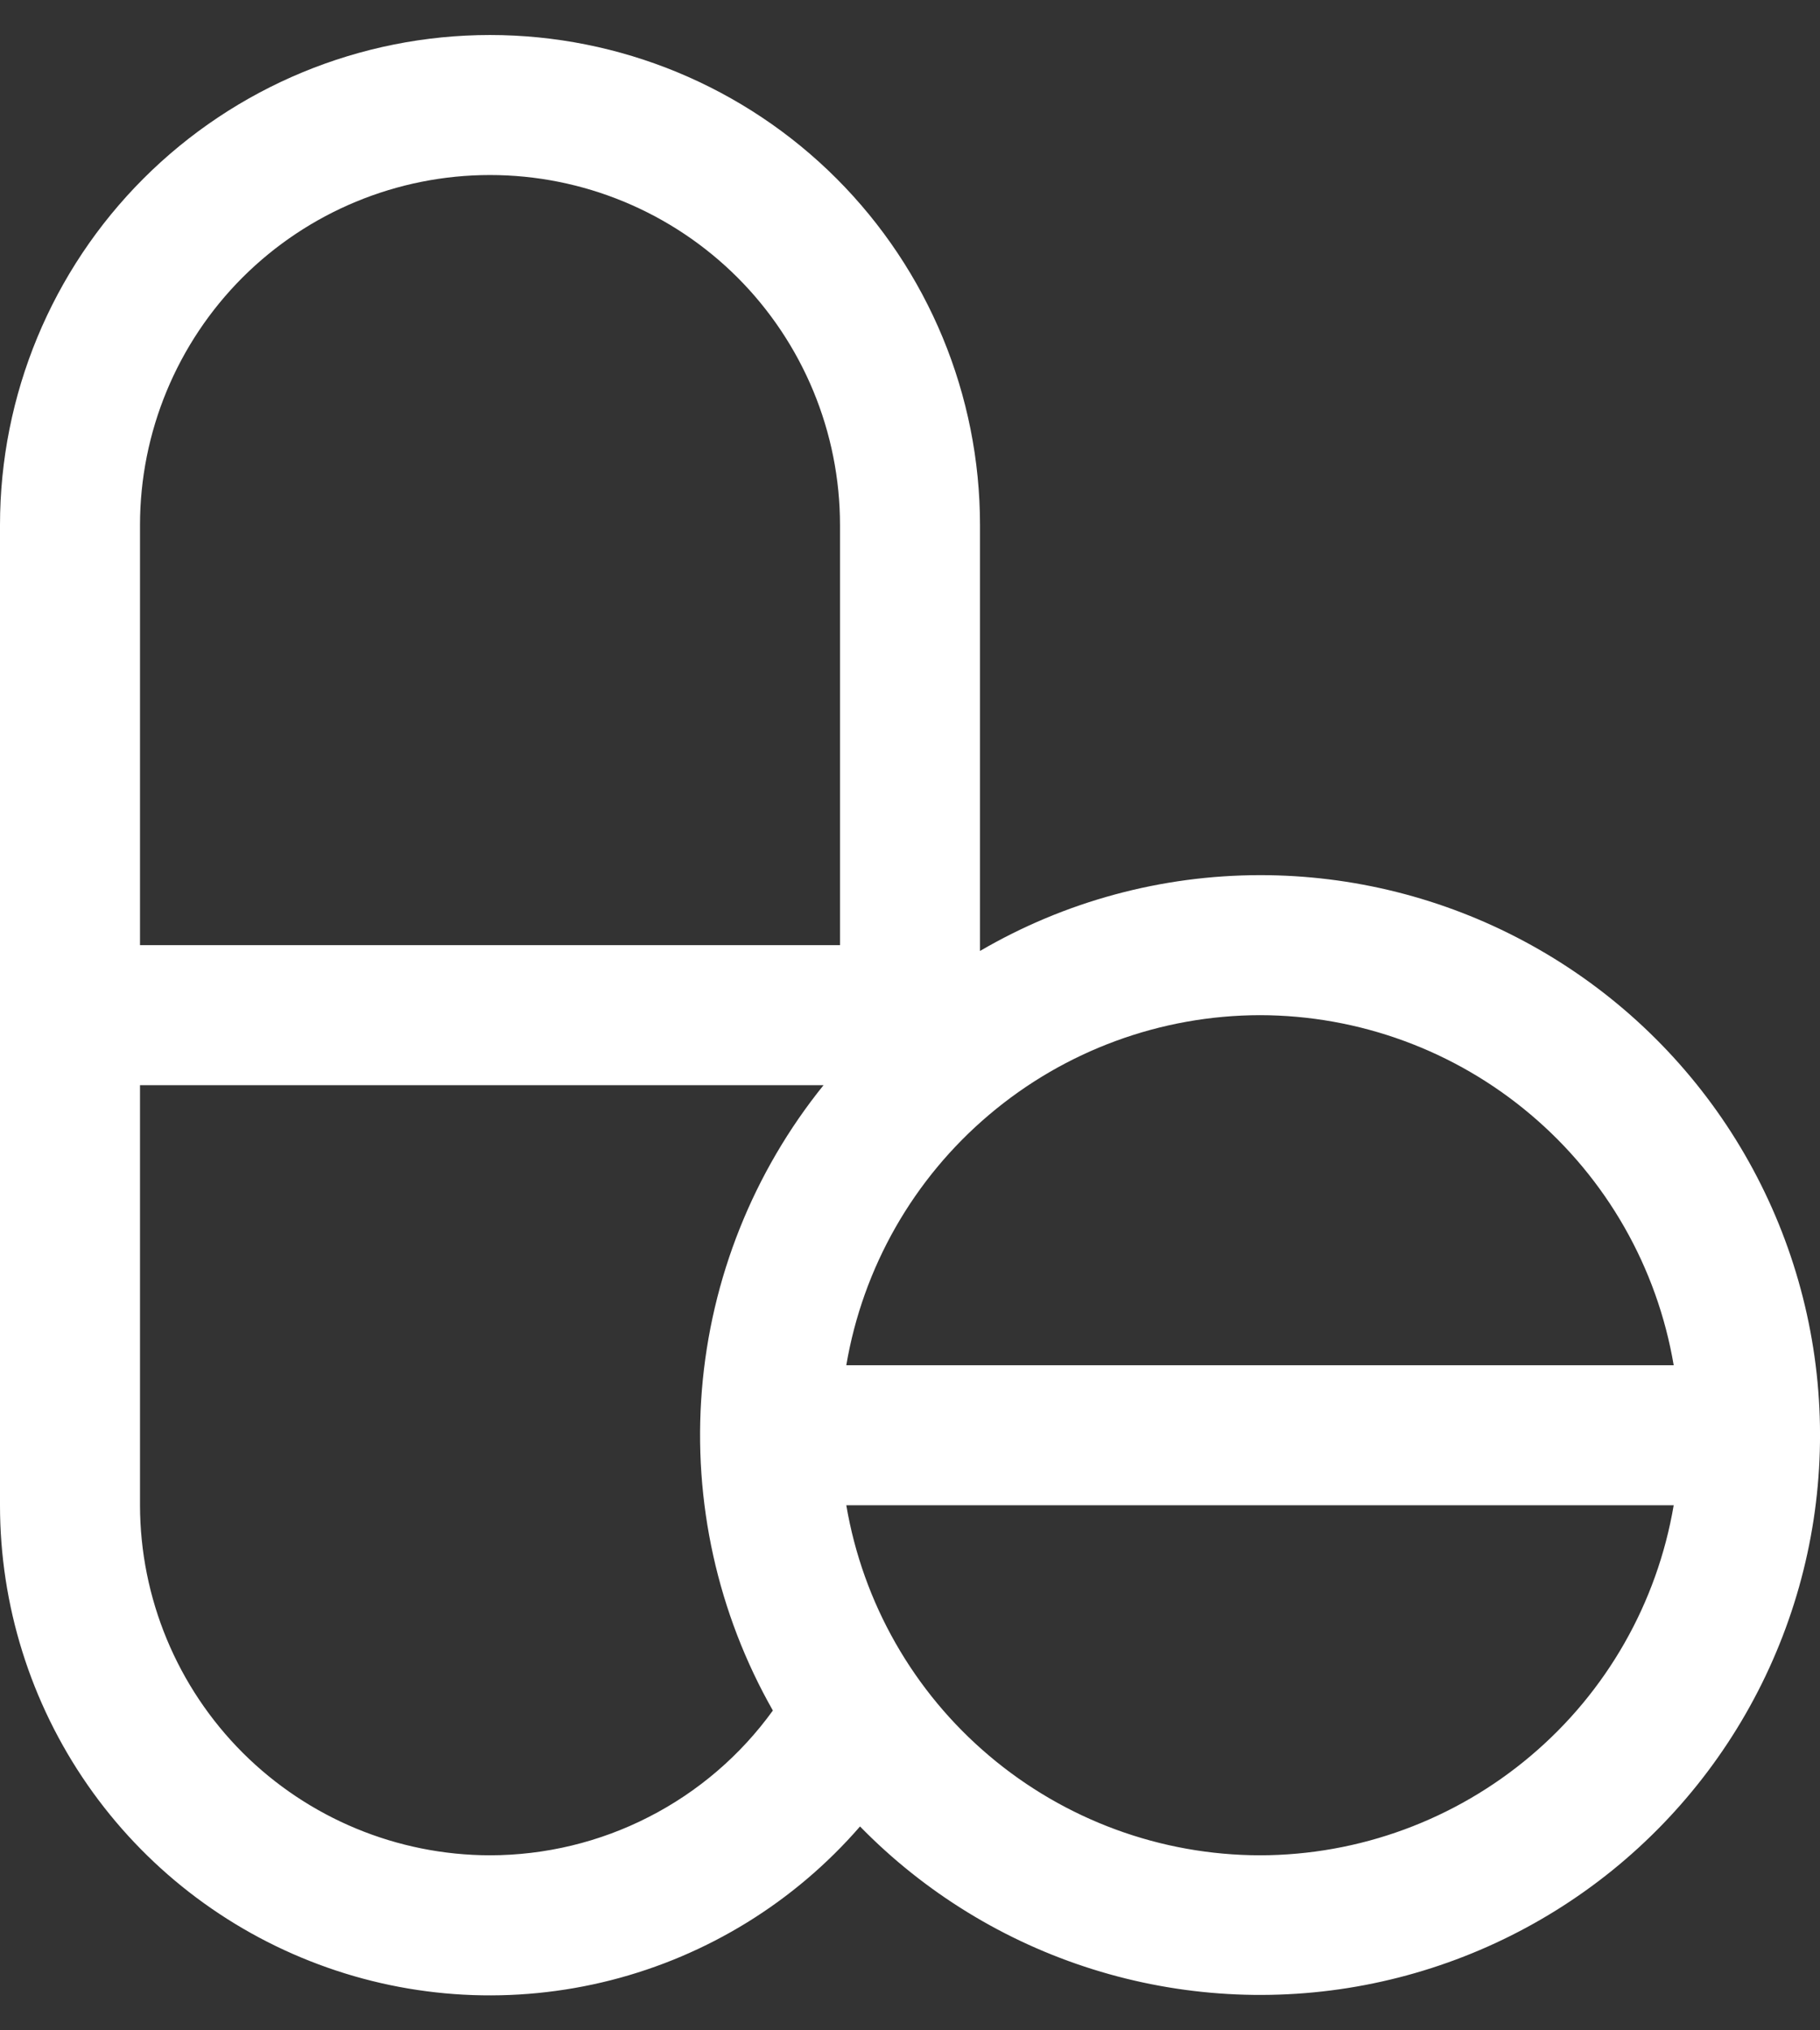 <svg width="26" height="29" viewBox="0 0 26 29" fill="none" xmlns="http://www.w3.org/2000/svg">
<rect x="0" y="0" width="26" height="29" fill="#333333" stroke="none"/>
<path d="M18 12.5C16.594 12.501 15.214 12.874 14 13.583V7.5C14 5.643 13.262 3.863 11.95 2.55C10.637 1.238 8.857 0.5 7 0.5C5.143 0.5 3.363 1.238 2.05 2.55C0.737 3.863 2.48182e-07 5.643 2.20518e-07 7.5V21.5C-0 22.927 0.435 24.319 1.249 25.492C2.062 26.664 3.214 27.559 4.551 28.058C5.887 28.558 7.344 28.636 8.727 28.284C10.109 27.932 11.351 27.166 12.286 26.088C13.208 27.031 14.349 27.732 15.608 28.127C16.866 28.522 18.203 28.6 19.499 28.353C20.795 28.106 22.009 27.543 23.035 26.713C24.06 25.883 24.864 24.813 25.375 23.597C25.887 22.381 26.089 21.058 25.965 19.744C25.841 18.431 25.394 17.169 24.664 16.07C23.934 14.972 22.943 14.071 21.78 13.448C20.618 12.825 19.319 12.499 18 12.5ZM18 14.5C19.417 14.502 20.787 15.006 21.868 15.921C22.95 16.835 23.673 18.103 23.91 19.5H12.09C12.327 18.103 13.05 16.835 14.132 15.921C15.213 15.006 16.583 14.502 18 14.5ZM2 7.5C2 6.174 2.527 4.902 3.464 3.964C4.402 3.027 5.674 2.5 7 2.5C8.326 2.5 9.598 3.027 10.536 3.964C11.473 4.902 12 6.174 12 7.5V13.5H2V7.5ZM7 26.5C5.674 26.498 4.404 25.971 3.466 25.034C2.529 24.096 2.002 22.826 2 21.5V15.5H11.765C10.761 16.744 10.156 18.261 10.027 19.854C9.898 21.448 10.251 23.043 11.041 24.432C10.579 25.072 9.972 25.593 9.269 25.952C8.567 26.312 7.789 26.499 7 26.5ZM18 26.5C16.583 26.498 15.213 25.994 14.132 25.079C13.05 24.165 12.327 22.897 12.09 21.5H23.91C23.673 22.897 22.95 24.165 21.868 25.079C20.787 25.994 19.417 26.498 18 26.5Z" fill="white"/>
</svg>
